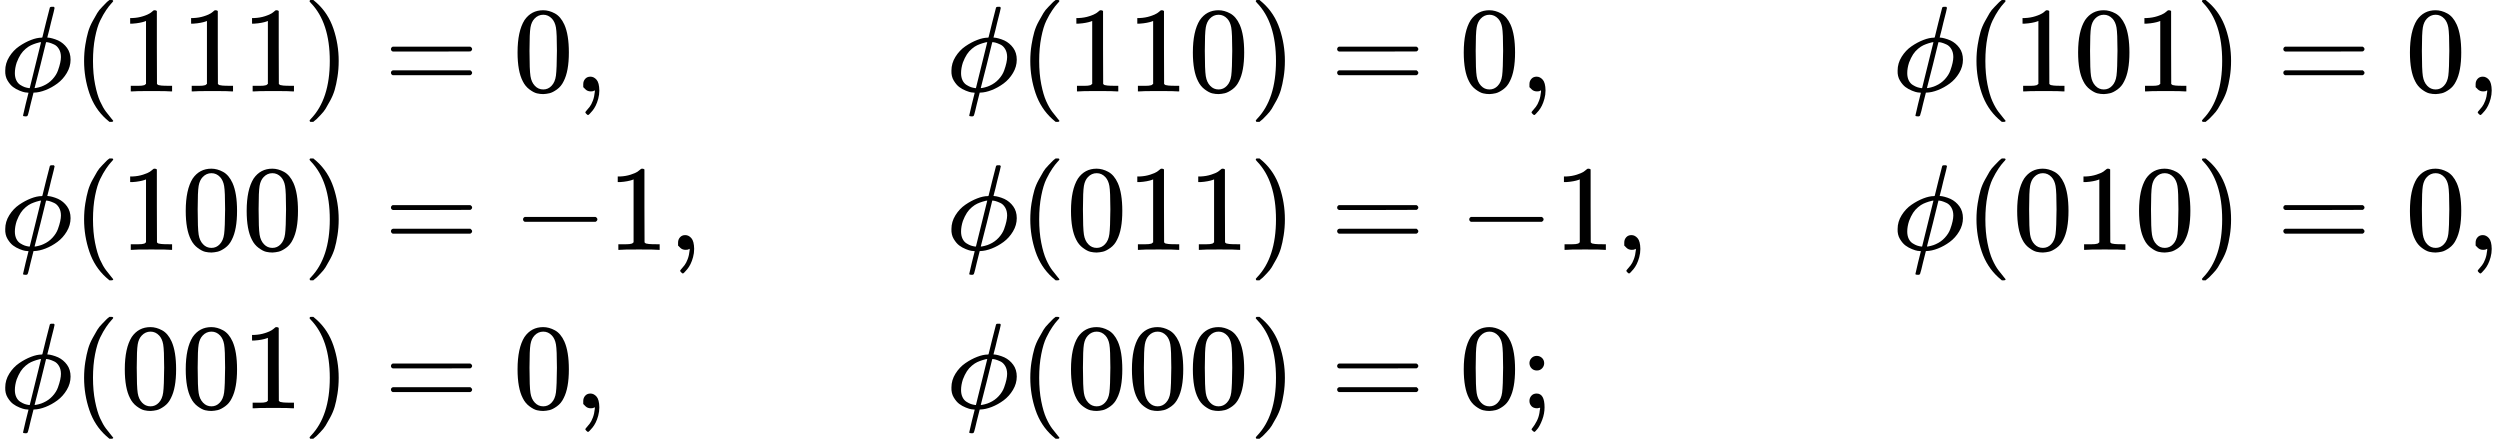 <svg version="1.1" style="vertical-align: -3.507ex;" xmlns="http://www.w3.org/2000/svg" width="20512.7px" height="3600px"   viewBox="0 -2050 20512.7 3600" xmlns:xlink="http://www.w3.org/1999/xlink"><defs><path id="MJX-121-TEX-I-1D719" d="M409 688Q413 694 421 694H429H442Q448 688 448 686Q448 679 418 563Q411 535 404 504T392 458L388 442Q388 441 397 441T429 435T477 418Q521 397 550 357T579 260T548 151T471 65T374 11T279 -10H275L251 -105Q245 -128 238 -160Q230 -192 227 -198T215 -205H209Q189 -205 189 -198Q189 -193 211 -103L234 -11Q234 -10 226 -10Q221 -10 206 -8T161 6T107 36T62 89T43 171Q43 231 76 284T157 370T254 422T342 441Q347 441 348 445L378 567Q409 686 409 688ZM122 150Q122 116 134 91T167 53T203 35T237 27H244L337 404Q333 404 326 403T297 395T255 379T211 350T170 304Q152 276 137 237Q122 191 122 150ZM500 282Q500 320 484 347T444 385T405 400T381 404H378L332 217L284 29Q284 27 285 27Q293 27 317 33T357 47Q400 66 431 100T475 170T494 234T500 282Z"></path><path id="MJX-121-TEX-N-28" d="M94 250Q94 319 104 381T127 488T164 576T202 643T244 695T277 729T302 750H315H319Q333 750 333 741Q333 738 316 720T275 667T226 581T184 443T167 250T184 58T225 -81T274 -167T316 -220T333 -241Q333 -250 318 -250H315H302L274 -226Q180 -141 137 -14T94 250Z"></path><path id="MJX-121-TEX-N-31" d="M213 578L200 573Q186 568 160 563T102 556H83V602H102Q149 604 189 617T245 641T273 663Q275 666 285 666Q294 666 302 660V361L303 61Q310 54 315 52T339 48T401 46H427V0H416Q395 3 257 3Q121 3 100 0H88V46H114Q136 46 152 46T177 47T193 50T201 52T207 57T213 61V578Z"></path><path id="MJX-121-TEX-N-29" d="M60 749L64 750Q69 750 74 750H86L114 726Q208 641 251 514T294 250Q294 182 284 119T261 12T224 -76T186 -143T145 -194T113 -227T90 -246Q87 -249 86 -250H74Q66 -250 63 -250T58 -247T55 -238Q56 -237 66 -225Q221 -64 221 250T66 725Q56 737 55 738Q55 746 60 749Z"></path><path id="MJX-121-TEX-N-3D" d="M56 347Q56 360 70 367H707Q722 359 722 347Q722 336 708 328L390 327H72Q56 332 56 347ZM56 153Q56 168 72 173H708Q722 163 722 153Q722 140 707 133H70Q56 140 56 153Z"></path><path id="MJX-121-TEX-N-30" d="M96 585Q152 666 249 666Q297 666 345 640T423 548Q460 465 460 320Q460 165 417 83Q397 41 362 16T301 -15T250 -22Q224 -22 198 -16T137 16T82 83Q39 165 39 320Q39 494 96 585ZM321 597Q291 629 250 629Q208 629 178 597Q153 571 145 525T137 333Q137 175 145 125T181 46Q209 16 250 16Q290 16 318 46Q347 76 354 130T362 333Q362 478 354 524T321 597Z"></path><path id="MJX-121-TEX-N-2C" d="M78 35T78 60T94 103T137 121Q165 121 187 96T210 8Q210 -27 201 -60T180 -117T154 -158T130 -185T117 -194Q113 -194 104 -185T95 -172Q95 -168 106 -156T131 -126T157 -76T173 -3V9L172 8Q170 7 167 6T161 3T152 1T140 0Q113 0 96 17Z"></path><path id="MJX-121-TEX-N-2212" d="M84 237T84 250T98 270H679Q694 262 694 250T679 230H98Q84 237 84 250Z"></path><path id="MJX-121-TEX-N-3B" d="M78 370Q78 394 95 412T138 430Q162 430 180 414T199 371Q199 346 182 328T139 310T96 327T78 370ZM78 60Q78 85 94 103T137 121Q202 121 202 8Q202 -44 183 -94T144 -169T118 -194Q115 -194 106 -186T95 -174Q94 -171 107 -155T137 -107T160 -38Q161 -32 162 -22T165 -4T165 4Q165 5 161 4T142 0Q110 0 94 18T78 60Z"></path></defs><g stroke="currentColor" fill="currentColor" stroke-width="0" transform="scale(1,-1)"><g ><g ><g  transform="translate(0,1300)"><g ><g ><use  xlink:href="#MJX-121-TEX-I-1D719"></use></g><g  transform="translate(596,0)"><use  xlink:href="#MJX-121-TEX-N-28"></use></g><g  transform="translate(985,0)"><use  xlink:href="#MJX-121-TEX-N-31"></use><use  xlink:href="#MJX-121-TEX-N-31" transform="translate(500,0)"></use><use  xlink:href="#MJX-121-TEX-N-31" transform="translate(1000,0)"></use></g><g  transform="translate(2485,0)"><use  xlink:href="#MJX-121-TEX-N-29"></use></g></g><g  transform="translate(2874,0)"><g ></g><g  transform="translate(277.8,0)"><use  xlink:href="#MJX-121-TEX-N-3D"></use></g><g  transform="translate(1333.6,0)"><use  xlink:href="#MJX-121-TEX-N-30"></use></g><g  transform="translate(1833.6,0)"><use  xlink:href="#MJX-121-TEX-N-2C"></use></g></g><g  transform="translate(7763.6,0)"><g ><use  xlink:href="#MJX-121-TEX-I-1D719"></use></g><g  transform="translate(596,0)"><use  xlink:href="#MJX-121-TEX-N-28"></use></g><g  transform="translate(985,0)"><use  xlink:href="#MJX-121-TEX-N-31"></use><use  xlink:href="#MJX-121-TEX-N-31" transform="translate(500,0)"></use><use  xlink:href="#MJX-121-TEX-N-30" transform="translate(1000,0)"></use></g><g  transform="translate(2485,0)"><use  xlink:href="#MJX-121-TEX-N-29"></use></g></g><g  transform="translate(10637.6,0)"><g ></g><g  transform="translate(277.8,0)"><use  xlink:href="#MJX-121-TEX-N-3D"></use></g><g  transform="translate(1333.6,0)"><use  xlink:href="#MJX-121-TEX-N-30"></use></g><g  transform="translate(1833.6,0)"><use  xlink:href="#MJX-121-TEX-N-2C"></use></g></g><g  transform="translate(15527.1,0)"><g ><use  xlink:href="#MJX-121-TEX-I-1D719"></use></g><g  transform="translate(596,0)"><use  xlink:href="#MJX-121-TEX-N-28"></use></g><g  transform="translate(985,0)"><use  xlink:href="#MJX-121-TEX-N-31"></use><use  xlink:href="#MJX-121-TEX-N-30" transform="translate(500,0)"></use><use  xlink:href="#MJX-121-TEX-N-31" transform="translate(1000,0)"></use></g><g  transform="translate(2485,0)"><use  xlink:href="#MJX-121-TEX-N-29"></use></g></g><g  transform="translate(18401.1,0)"><g ></g><g  transform="translate(277.8,0)"><use  xlink:href="#MJX-121-TEX-N-3D"></use></g><g  transform="translate(1333.6,0)"><use  xlink:href="#MJX-121-TEX-N-30"></use></g><g  transform="translate(1833.6,0)"><use  xlink:href="#MJX-121-TEX-N-2C"></use></g></g></g><g  transform="translate(0,0)"><g ><g ><use  xlink:href="#MJX-121-TEX-I-1D719"></use></g><g  transform="translate(596,0)"><use  xlink:href="#MJX-121-TEX-N-28"></use></g><g  transform="translate(985,0)"><use  xlink:href="#MJX-121-TEX-N-31"></use><use  xlink:href="#MJX-121-TEX-N-30" transform="translate(500,0)"></use><use  xlink:href="#MJX-121-TEX-N-30" transform="translate(1000,0)"></use></g><g  transform="translate(2485,0)"><use  xlink:href="#MJX-121-TEX-N-29"></use></g></g><g  transform="translate(2874,0)"><g ></g><g  transform="translate(277.8,0)"><use  xlink:href="#MJX-121-TEX-N-3D"></use></g><g  transform="translate(1333.6,0)"><use  xlink:href="#MJX-121-TEX-N-2212"></use></g><g  transform="translate(2111.6,0)"><use  xlink:href="#MJX-121-TEX-N-31"></use></g><g  transform="translate(2611.6,0)"><use  xlink:href="#MJX-121-TEX-N-2C"></use></g></g><g  transform="translate(7763.6,0)"><g ><use  xlink:href="#MJX-121-TEX-I-1D719"></use></g><g  transform="translate(596,0)"><use  xlink:href="#MJX-121-TEX-N-28"></use></g><g  transform="translate(985,0)"><use  xlink:href="#MJX-121-TEX-N-30"></use><use  xlink:href="#MJX-121-TEX-N-31" transform="translate(500,0)"></use><use  xlink:href="#MJX-121-TEX-N-31" transform="translate(1000,0)"></use></g><g  transform="translate(2485,0)"><use  xlink:href="#MJX-121-TEX-N-29"></use></g></g><g  transform="translate(10637.6,0)"><g ></g><g  transform="translate(277.8,0)"><use  xlink:href="#MJX-121-TEX-N-3D"></use></g><g  transform="translate(1333.6,0)"><use  xlink:href="#MJX-121-TEX-N-2212"></use></g><g  transform="translate(2111.6,0)"><use  xlink:href="#MJX-121-TEX-N-31"></use></g><g  transform="translate(2611.6,0)"><use  xlink:href="#MJX-121-TEX-N-2C"></use></g></g><g  transform="translate(15527.1,0)"><g ><use  xlink:href="#MJX-121-TEX-I-1D719"></use></g><g  transform="translate(596,0)"><use  xlink:href="#MJX-121-TEX-N-28"></use></g><g  transform="translate(985,0)"><use  xlink:href="#MJX-121-TEX-N-30"></use><use  xlink:href="#MJX-121-TEX-N-31" transform="translate(500,0)"></use><use  xlink:href="#MJX-121-TEX-N-30" transform="translate(1000,0)"></use></g><g  transform="translate(2485,0)"><use  xlink:href="#MJX-121-TEX-N-29"></use></g></g><g  transform="translate(18401.1,0)"><g ></g><g  transform="translate(277.8,0)"><use  xlink:href="#MJX-121-TEX-N-3D"></use></g><g  transform="translate(1333.6,0)"><use  xlink:href="#MJX-121-TEX-N-30"></use></g><g  transform="translate(1833.6,0)"><use  xlink:href="#MJX-121-TEX-N-2C"></use></g></g></g><g  transform="translate(0,-1300)"><g ><g ><use  xlink:href="#MJX-121-TEX-I-1D719"></use></g><g  transform="translate(596,0)"><use  xlink:href="#MJX-121-TEX-N-28"></use></g><g  transform="translate(985,0)"><use  xlink:href="#MJX-121-TEX-N-30"></use><use  xlink:href="#MJX-121-TEX-N-30" transform="translate(500,0)"></use><use  xlink:href="#MJX-121-TEX-N-31" transform="translate(1000,0)"></use></g><g  transform="translate(2485,0)"><use  xlink:href="#MJX-121-TEX-N-29"></use></g></g><g  transform="translate(2874,0)"><g ></g><g  transform="translate(277.8,0)"><use  xlink:href="#MJX-121-TEX-N-3D"></use></g><g  transform="translate(1333.6,0)"><use  xlink:href="#MJX-121-TEX-N-30"></use></g><g  transform="translate(1833.6,0)"><use  xlink:href="#MJX-121-TEX-N-2C"></use></g></g><g  transform="translate(7763.6,0)"><g ><use  xlink:href="#MJX-121-TEX-I-1D719"></use></g><g  transform="translate(596,0)"><use  xlink:href="#MJX-121-TEX-N-28"></use></g><g  transform="translate(985,0)"><use  xlink:href="#MJX-121-TEX-N-30"></use><use  xlink:href="#MJX-121-TEX-N-30" transform="translate(500,0)"></use><use  xlink:href="#MJX-121-TEX-N-30" transform="translate(1000,0)"></use></g><g  transform="translate(2485,0)"><use  xlink:href="#MJX-121-TEX-N-29"></use></g></g><g  transform="translate(10637.6,0)"><g ></g><g  transform="translate(277.8,0)"><use  xlink:href="#MJX-121-TEX-N-3D"></use></g><g  transform="translate(1333.6,0)"><use  xlink:href="#MJX-121-TEX-N-30"></use></g><g  transform="translate(1833.6,0)"><use  xlink:href="#MJX-121-TEX-N-3B"></use></g></g></g></g></g></g></svg>